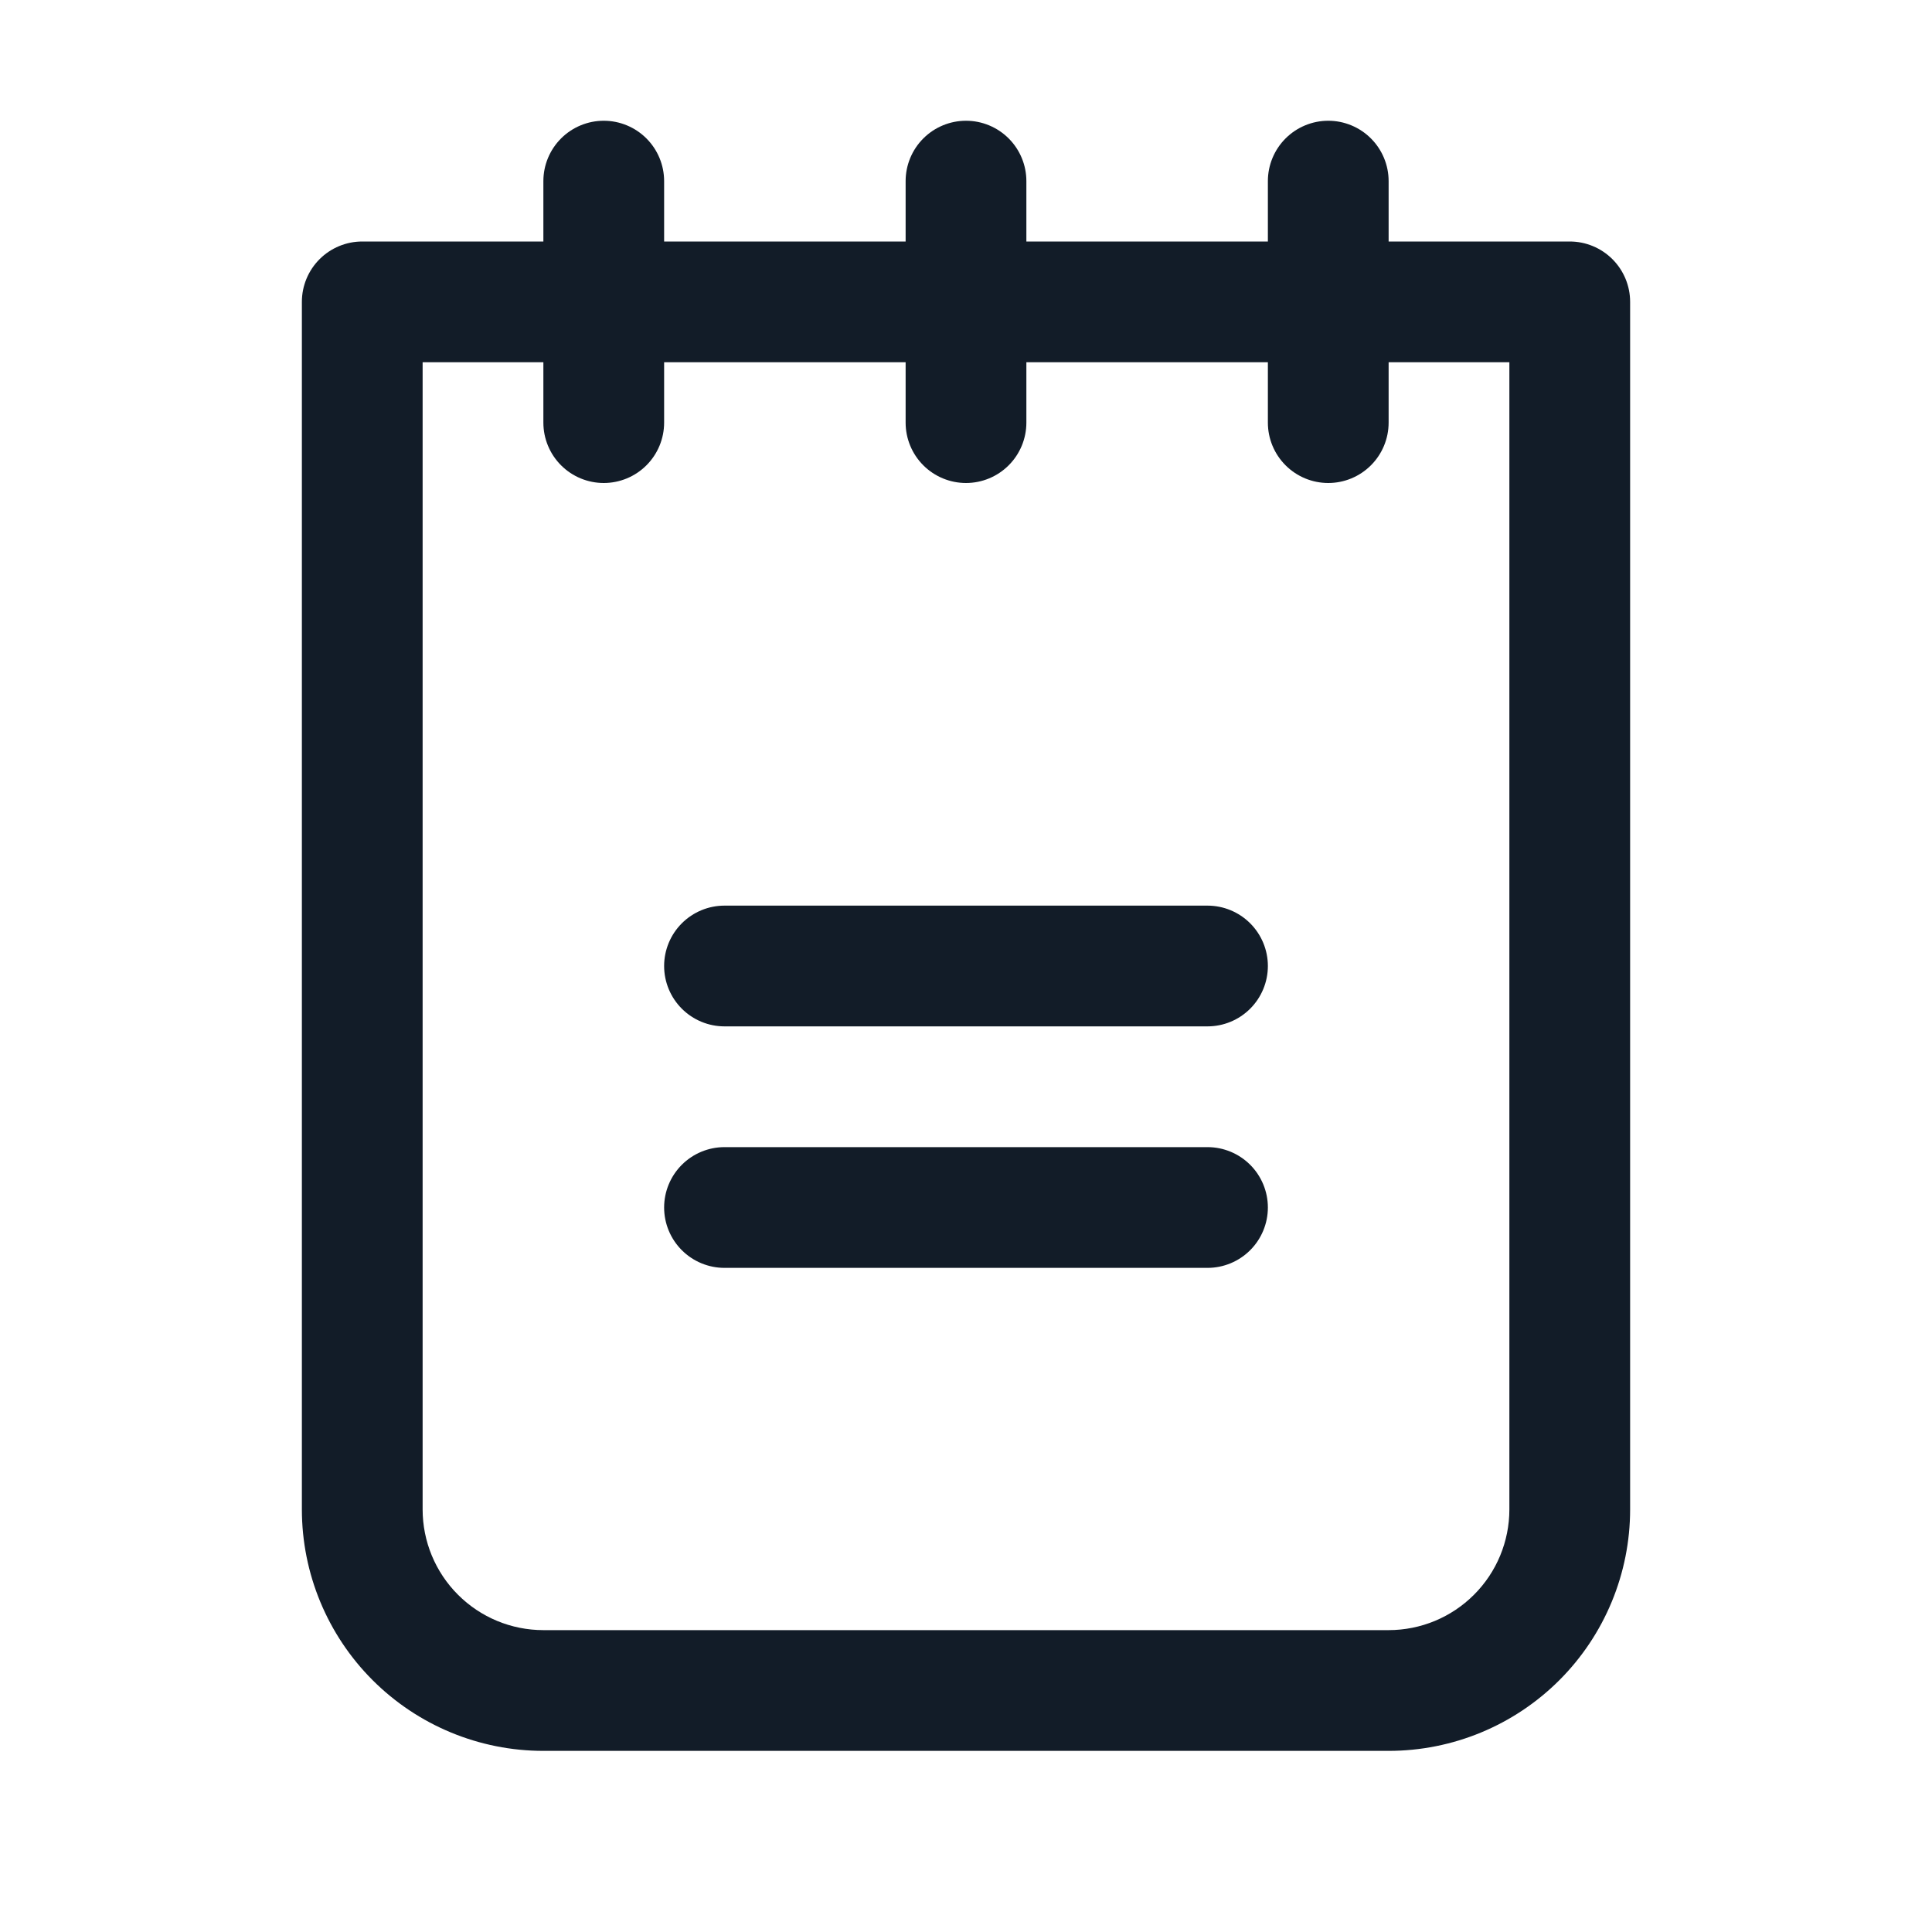 <svg xmlns="http://www.w3.org/2000/svg" width="64" height="64" viewBox="0 0 64 64" fill="none"><g id="Notepad"><path id="Vector" d="M42 32C42 32.53 41.789 33.039 41.414 33.414C41.039 33.789 40.53 34 40 34H24C23.47 34 22.961 33.789 22.586 33.414C22.211 33.039 22 32.53 22 32C22 31.47 22.211 30.961 22.586 30.586C22.961 30.211 23.47 30 24 30H40C40.53 30 41.039 30.211 41.414 30.586C41.789 30.961 42 31.47 42 32ZM40 38H24C23.47 38 22.961 38.211 22.586 38.586C22.211 38.961 22 39.47 22 40C22 40.53 22.211 41.039 22.586 41.414C22.961 41.789 23.47 42 24 42H40C40.53 42 41.039 41.789 41.414 41.414C41.789 41.039 42 40.53 42 40C42 39.47 41.789 38.961 41.414 38.586C41.039 38.211 40.53 38 40 38ZM54 10V50C54 52.122 53.157 54.157 51.657 55.657C50.157 57.157 48.122 58 46 58H18C15.878 58 13.843 57.157 12.343 55.657C10.843 54.157 10 52.122 10 50V10C10 9.47 10.211 8.961 10.586 8.586C10.961 8.211 11.47 8 12 8H18V6C18 5.47 18.211 4.961 18.586 4.586C18.961 4.211 19.47 4 20 4C20.53 4 21.039 4.211 21.414 4.586C21.789 4.961 22 5.47 22 6V8H30V6C30 5.47 30.211 4.961 30.586 4.586C30.961 4.211 31.47 4 32 4C32.53 4 33.039 4.211 33.414 4.586C33.789 4.961 34 5.47 34 6V8H42V6C42 5.47 42.211 4.961 42.586 4.586C42.961 4.211 43.47 4 44 4C44.53 4 45.039 4.211 45.414 4.586C45.789 4.961 46 5.47 46 6V8H52C52.53 8 53.039 8.211 53.414 8.586C53.789 8.961 54 9.47 54 10ZM50 12H46V14C46 14.53 45.789 15.039 45.414 15.414C45.039 15.789 44.53 16 44 16C43.47 16 42.961 15.789 42.586 15.414C42.211 15.039 42 14.53 42 14V12H34V14C34 14.53 33.789 15.039 33.414 15.414C33.039 15.789 32.53 16 32 16C31.47 16 30.961 15.789 30.586 15.414C30.211 15.039 30 14.53 30 14V12H22V14C22 14.53 21.789 15.039 21.414 15.414C21.039 15.789 20.53 16 20 16C19.47 16 18.961 15.789 18.586 15.414C18.211 15.039 18 14.53 18 14V12H14V50C14 51.061 14.421 52.078 15.172 52.828C15.922 53.579 16.939 54 18 54H46C47.061 54 48.078 53.579 48.828 52.828C49.579 52.078 50 51.061 50 50V12Z" fill="#121C28"></path></g></svg>